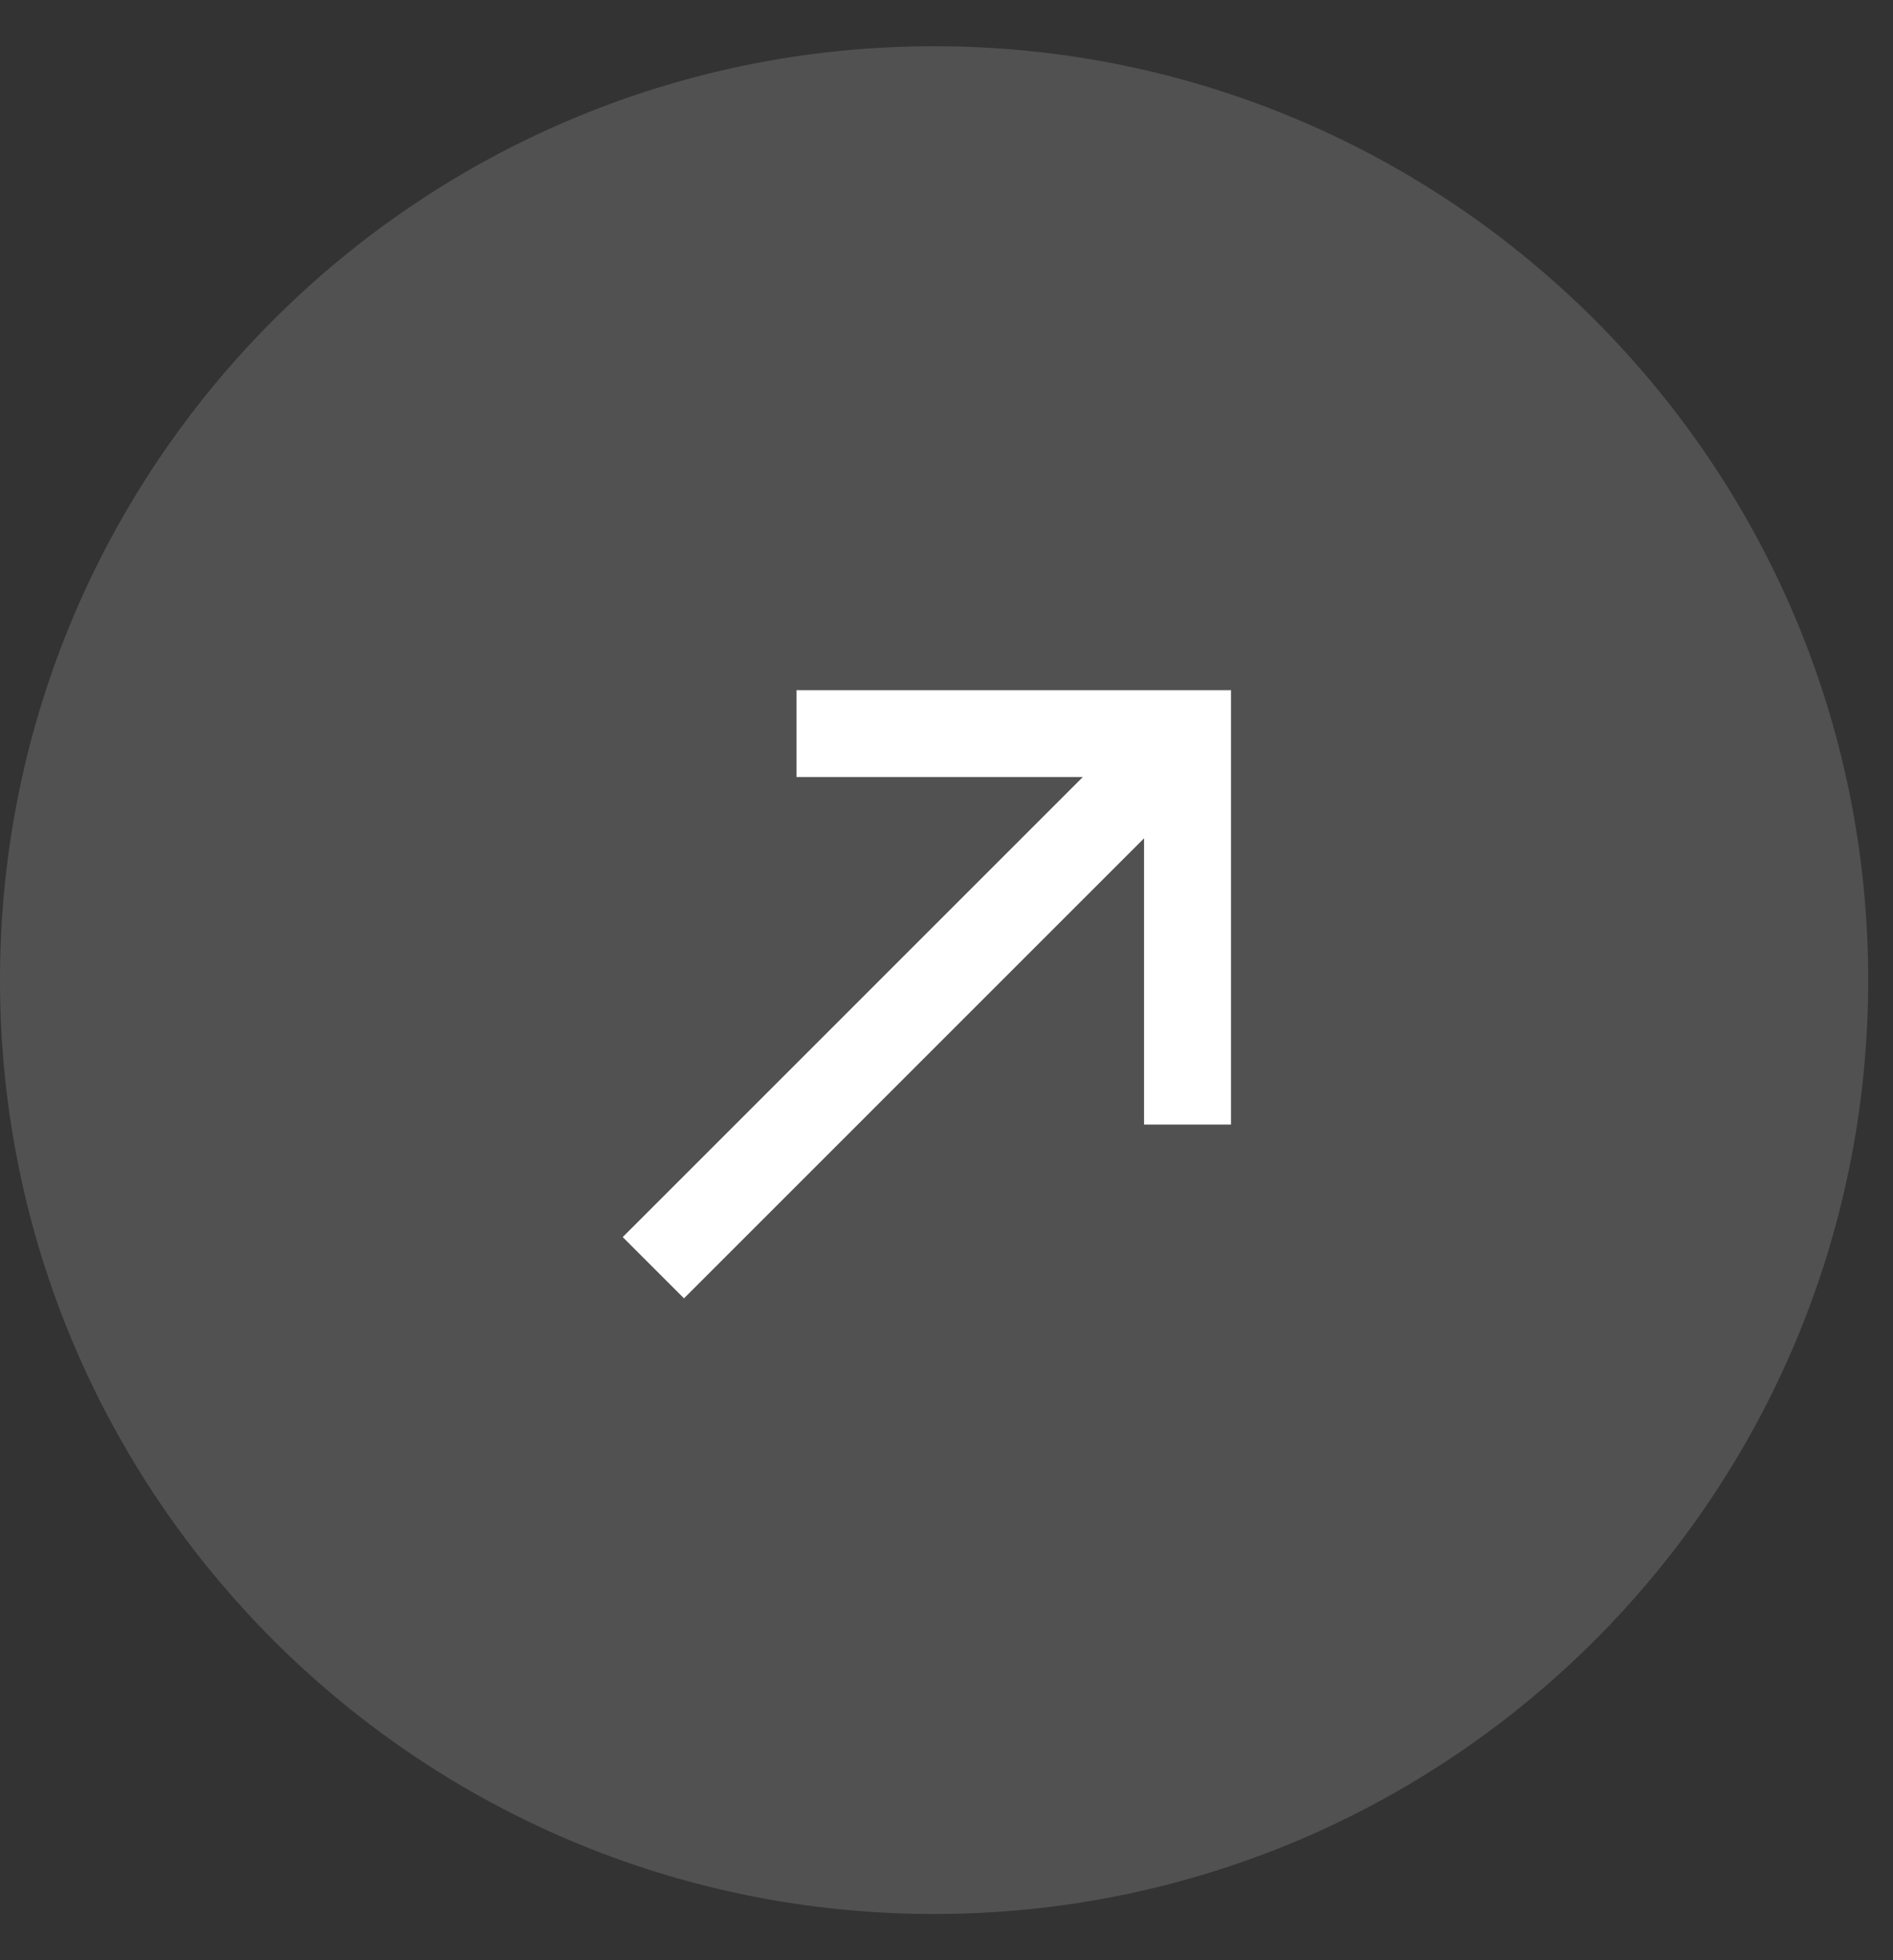 <svg width="28" height="29" viewBox="0 0 28 29" fill="none" xmlns="http://www.w3.org/2000/svg">
<rect x="0" y="0" width="28" height="29" fill="#333333" stroke="none"/>
<path d="M0 14.5C0 6.869 6.186 0.684 13.816 0.684C21.447 0.684 27.633 6.869 27.633 14.5C27.633 22.131 21.447 28.316 13.816 28.316C6.186 28.316 0 22.131 0 14.5Z" fill="white" fill-opacity="0.15"/>
<path d="M9.211 18.302L16.016 11.496H11.781V10.211H18.208V16.637H16.922V12.402L10.117 19.208L9.211 18.302Z" fill="white"/>
</svg>
